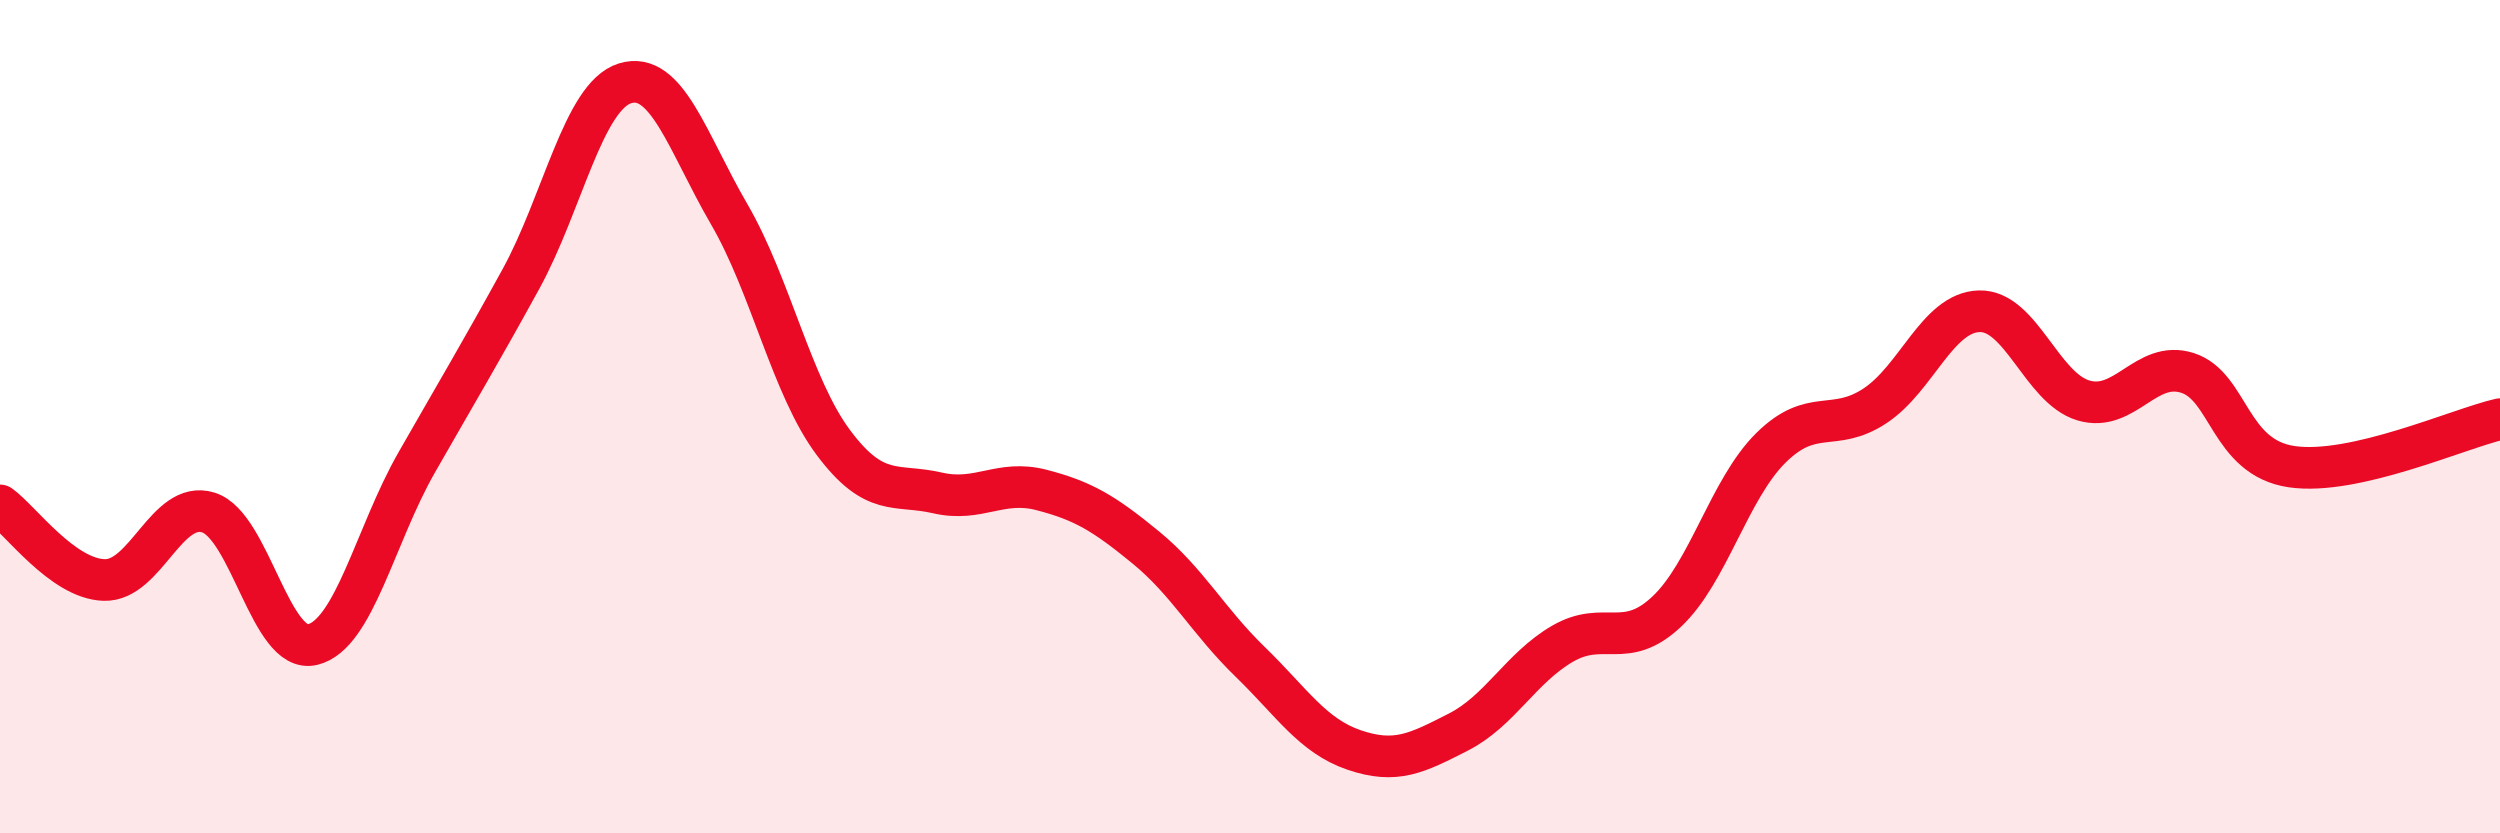 
    <svg width="60" height="20" viewBox="0 0 60 20" xmlns="http://www.w3.org/2000/svg">
      <path
        d="M 0,12.13 C 0.5,12.49 1.5,13.89 2.5,13.92 C 3.5,13.95 4,11.99 5,12.3 C 6,12.61 6.5,15.71 7.5,15.47 C 8.5,15.23 9,12.85 10,11.1 C 11,9.35 11.5,8.52 12.5,6.7 C 13.5,4.88 14,2.31 15,2 C 16,1.69 16.5,3.42 17.5,5.14 C 18.5,6.86 19,9.28 20,10.62 C 21,11.96 21.5,11.6 22.5,11.83 C 23.5,12.06 24,11.5 25,11.76 C 26,12.02 26.5,12.32 27.5,13.14 C 28.5,13.96 29,14.91 30,15.88 C 31,16.85 31.5,17.66 32.5,18 C 33.5,18.34 34,18.08 35,17.57 C 36,17.06 36.5,16.03 37.5,15.45 C 38.5,14.87 39,15.62 40,14.68 C 41,13.74 41.5,11.74 42.5,10.75 C 43.5,9.76 44,10.4 45,9.74 C 46,9.08 46.5,7.5 47.5,7.47 C 48.5,7.44 49,9.31 50,9.61 C 51,9.91 51.5,8.63 52.5,8.95 C 53.5,9.27 53.5,10.98 55,11.2 C 56.5,11.42 59,10.29 60,10.06L60 20L0 20Z"
        fill="#EB0A25"
        opacity="0.1"
        stroke-linecap="round"
        stroke-linejoin="round"
      />
      <path
        d="M 0,12.13 C 0.5,12.49 1.5,13.89 2.5,13.92 C 3.5,13.95 4,11.99 5,12.3 C 6,12.61 6.5,15.71 7.5,15.47 C 8.5,15.23 9,12.85 10,11.1 C 11,9.35 11.5,8.52 12.5,6.7 C 13.5,4.88 14,2.31 15,2 C 16,1.69 16.5,3.42 17.5,5.14 C 18.5,6.86 19,9.28 20,10.62 C 21,11.96 21.5,11.6 22.5,11.83 C 23.5,12.06 24,11.5 25,11.76 C 26,12.02 26.5,12.32 27.5,13.14 C 28.5,13.96 29,14.91 30,15.88 C 31,16.85 31.5,17.66 32.5,18 C 33.5,18.34 34,18.08 35,17.57 C 36,17.06 36.5,16.03 37.5,15.45 C 38.5,14.87 39,15.62 40,14.68 C 41,13.74 41.5,11.74 42.5,10.75 C 43.5,9.76 44,10.4 45,9.74 C 46,9.08 46.5,7.5 47.5,7.47 C 48.5,7.44 49,9.31 50,9.61 C 51,9.91 51.5,8.63 52.5,8.95 C 53.5,9.27 53.5,10.98 55,11.2 C 56.5,11.42 59,10.29 60,10.06"
        stroke="#EB0A25"
        stroke-width="1"
        fill="none"
        stroke-linecap="round"
        stroke-linejoin="round"
      />
    </svg>
  